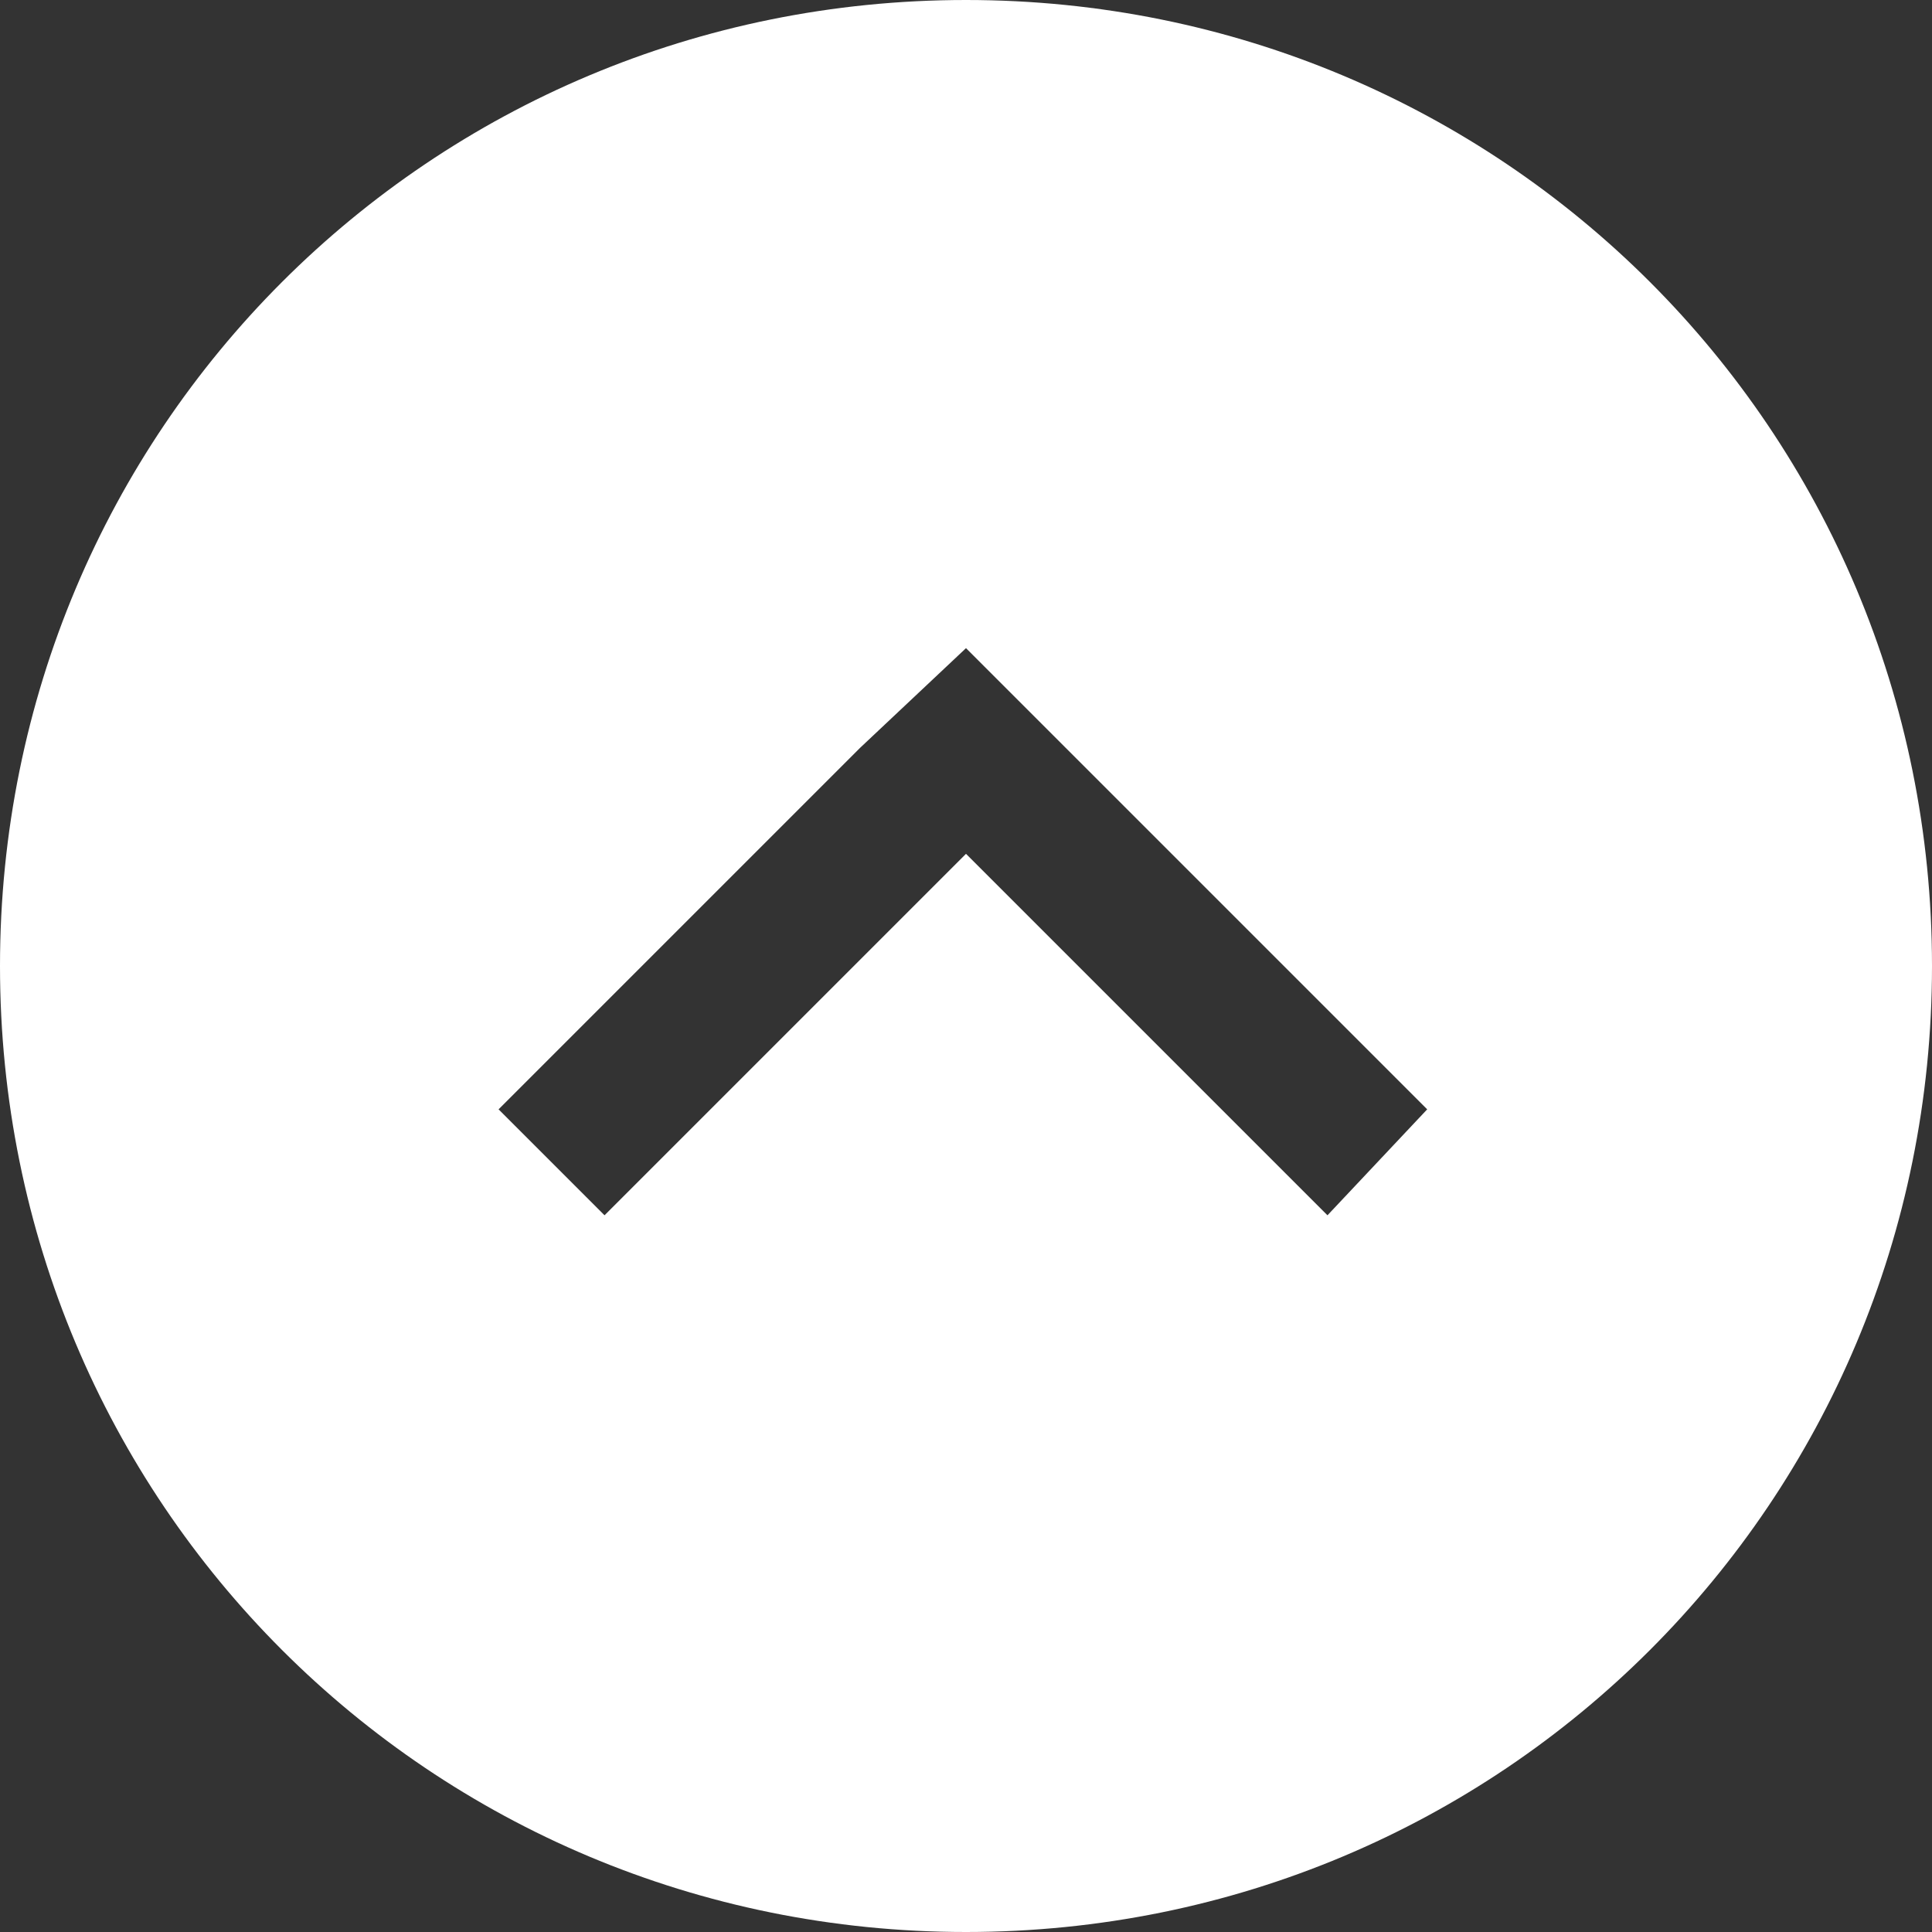 <?xml version="1.0" encoding="utf-8"?>
<!-- Generator: Adobe Illustrator 27.2.0, SVG Export Plug-In . SVG Version: 6.00 Build 0)  -->
<svg version="1.1" id="レイヤー_1" xmlns="http://www.w3.org/2000/svg" xmlns:xlink="http://www.w3.org/1999/xlink" x="0px"
	 y="0px" viewBox="0 0 31 31" style="enable-background:new 0 0 31 31;" xml:space="preserve">
<rect x="0" y="0" width="31" height="31" fill="#333333" stroke="none"/>
<style type="text/css">
	.st0{fill:#FFFFFF;}
</style>
<path class="st0" d="M15.5,0C24.1,0,31,6.9,31,15.5S24.1,31,15.5,31S0,24.1,0,15.5S6.9,0,15.5,0z M22.9,17.8l-7.4-7.4L13.8,12
	l-5.8,5.8l1.7,1.7l5.8-5.8l5.8,5.8L22.9,17.8z"/>
</svg>
